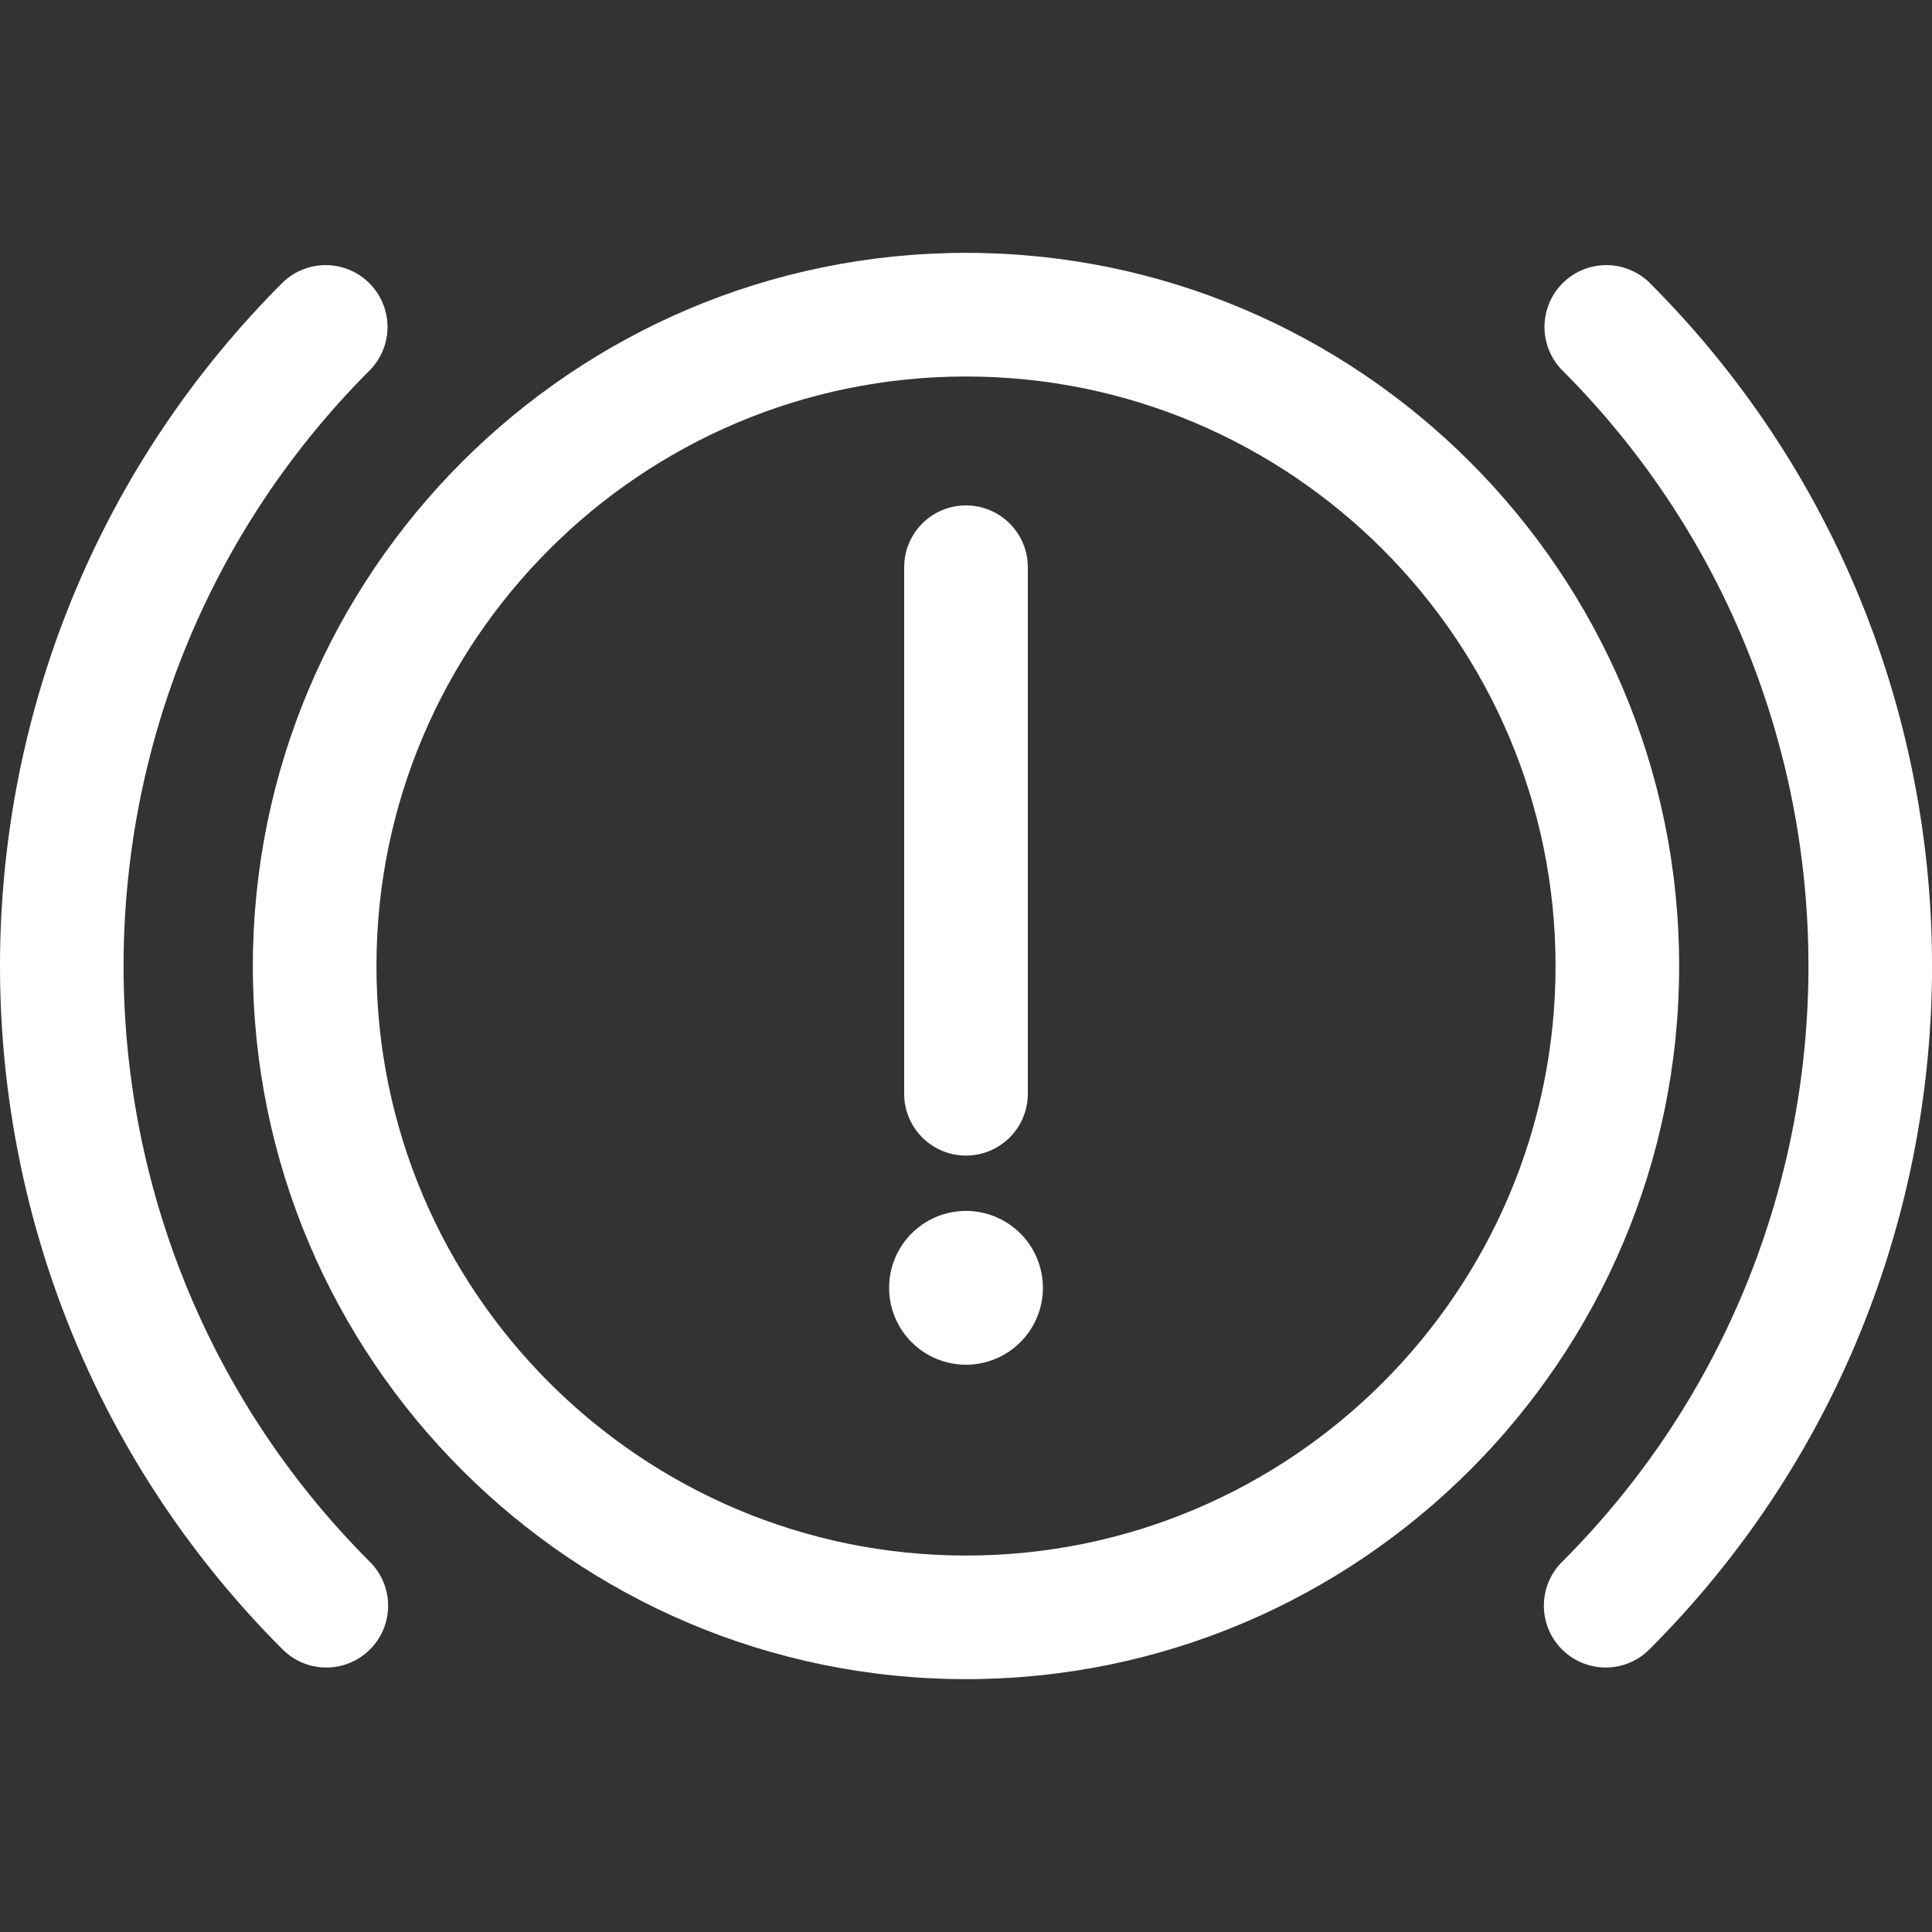 <svg version="1.1" id="Capa_1" xmlns="http://www.w3.org/2000/svg" xmlns:xlink="http://www.w3.org/1999/xlink" x="0px" y="0px" viewBox="0 0 40 40" style="enable-background:new 0 0 234.409 234.409;" xml:space="preserve" width="40" height="40"><rect x="0" y="0" width="40" height="40" fill="#333333" stroke="none"/><g><path fill="white" d="M20 5.235c-8.141 0 -14.765 6.624 -14.765 14.765 0 8.141 6.624 14.765 14.765 14.765s14.765 -6.623 14.765 -14.765c0 -8.141 -6.624 -14.765 -14.765 -14.765m0 26.971c-6.73 0 -12.206 -5.475 -12.206 -12.205 0 -6.73 5.475 -12.206 12.206 -12.206s12.206 5.475 12.206 12.206c0 6.73 -5.475 12.205 -12.206 12.205"/><path fill="white" d="M7.661 7.661A1.28 1.28 0 0 0 5.851 5.851c-7.801 7.802 -7.801 20.496 0 28.298a1.276 1.276 0 0 0 0.905 0.375 1.275 1.275 0 0 0 0.905 -0.375 1.28 1.28 0 0 0 0 -1.81C0.858 25.535 0.858 14.465 7.661 7.661"/><path fill="white" d="M34.149 5.851a1.28 1.28 0 0 0 -1.81 1.81c6.804 6.804 6.804 17.874 0 24.678a1.28 1.28 0 0 0 0.905 2.185 1.276 1.276 0 0 0 0.905 -0.375c7.802 -7.802 7.802 -20.496 0 -28.298"/><path fill="white" d="M20 23.925a1.28 1.28 0 0 0 1.28 -1.28v-10.901a1.28 1.28 0 0 0 -1.28 -1.28 1.28 1.28 0 0 0 -1.28 1.28v10.901a1.28 1.28 0 0 0 1.28 1.28"/><path fill="white" cx="117.204" cy="156.254" r="9.329" d="M21.592 26.663A1.592 1.592 0 0 1 20 28.255A1.592 1.592 0 0 1 18.408 26.663A1.592 1.592 0 0 1 21.592 26.663z"/></g></svg>